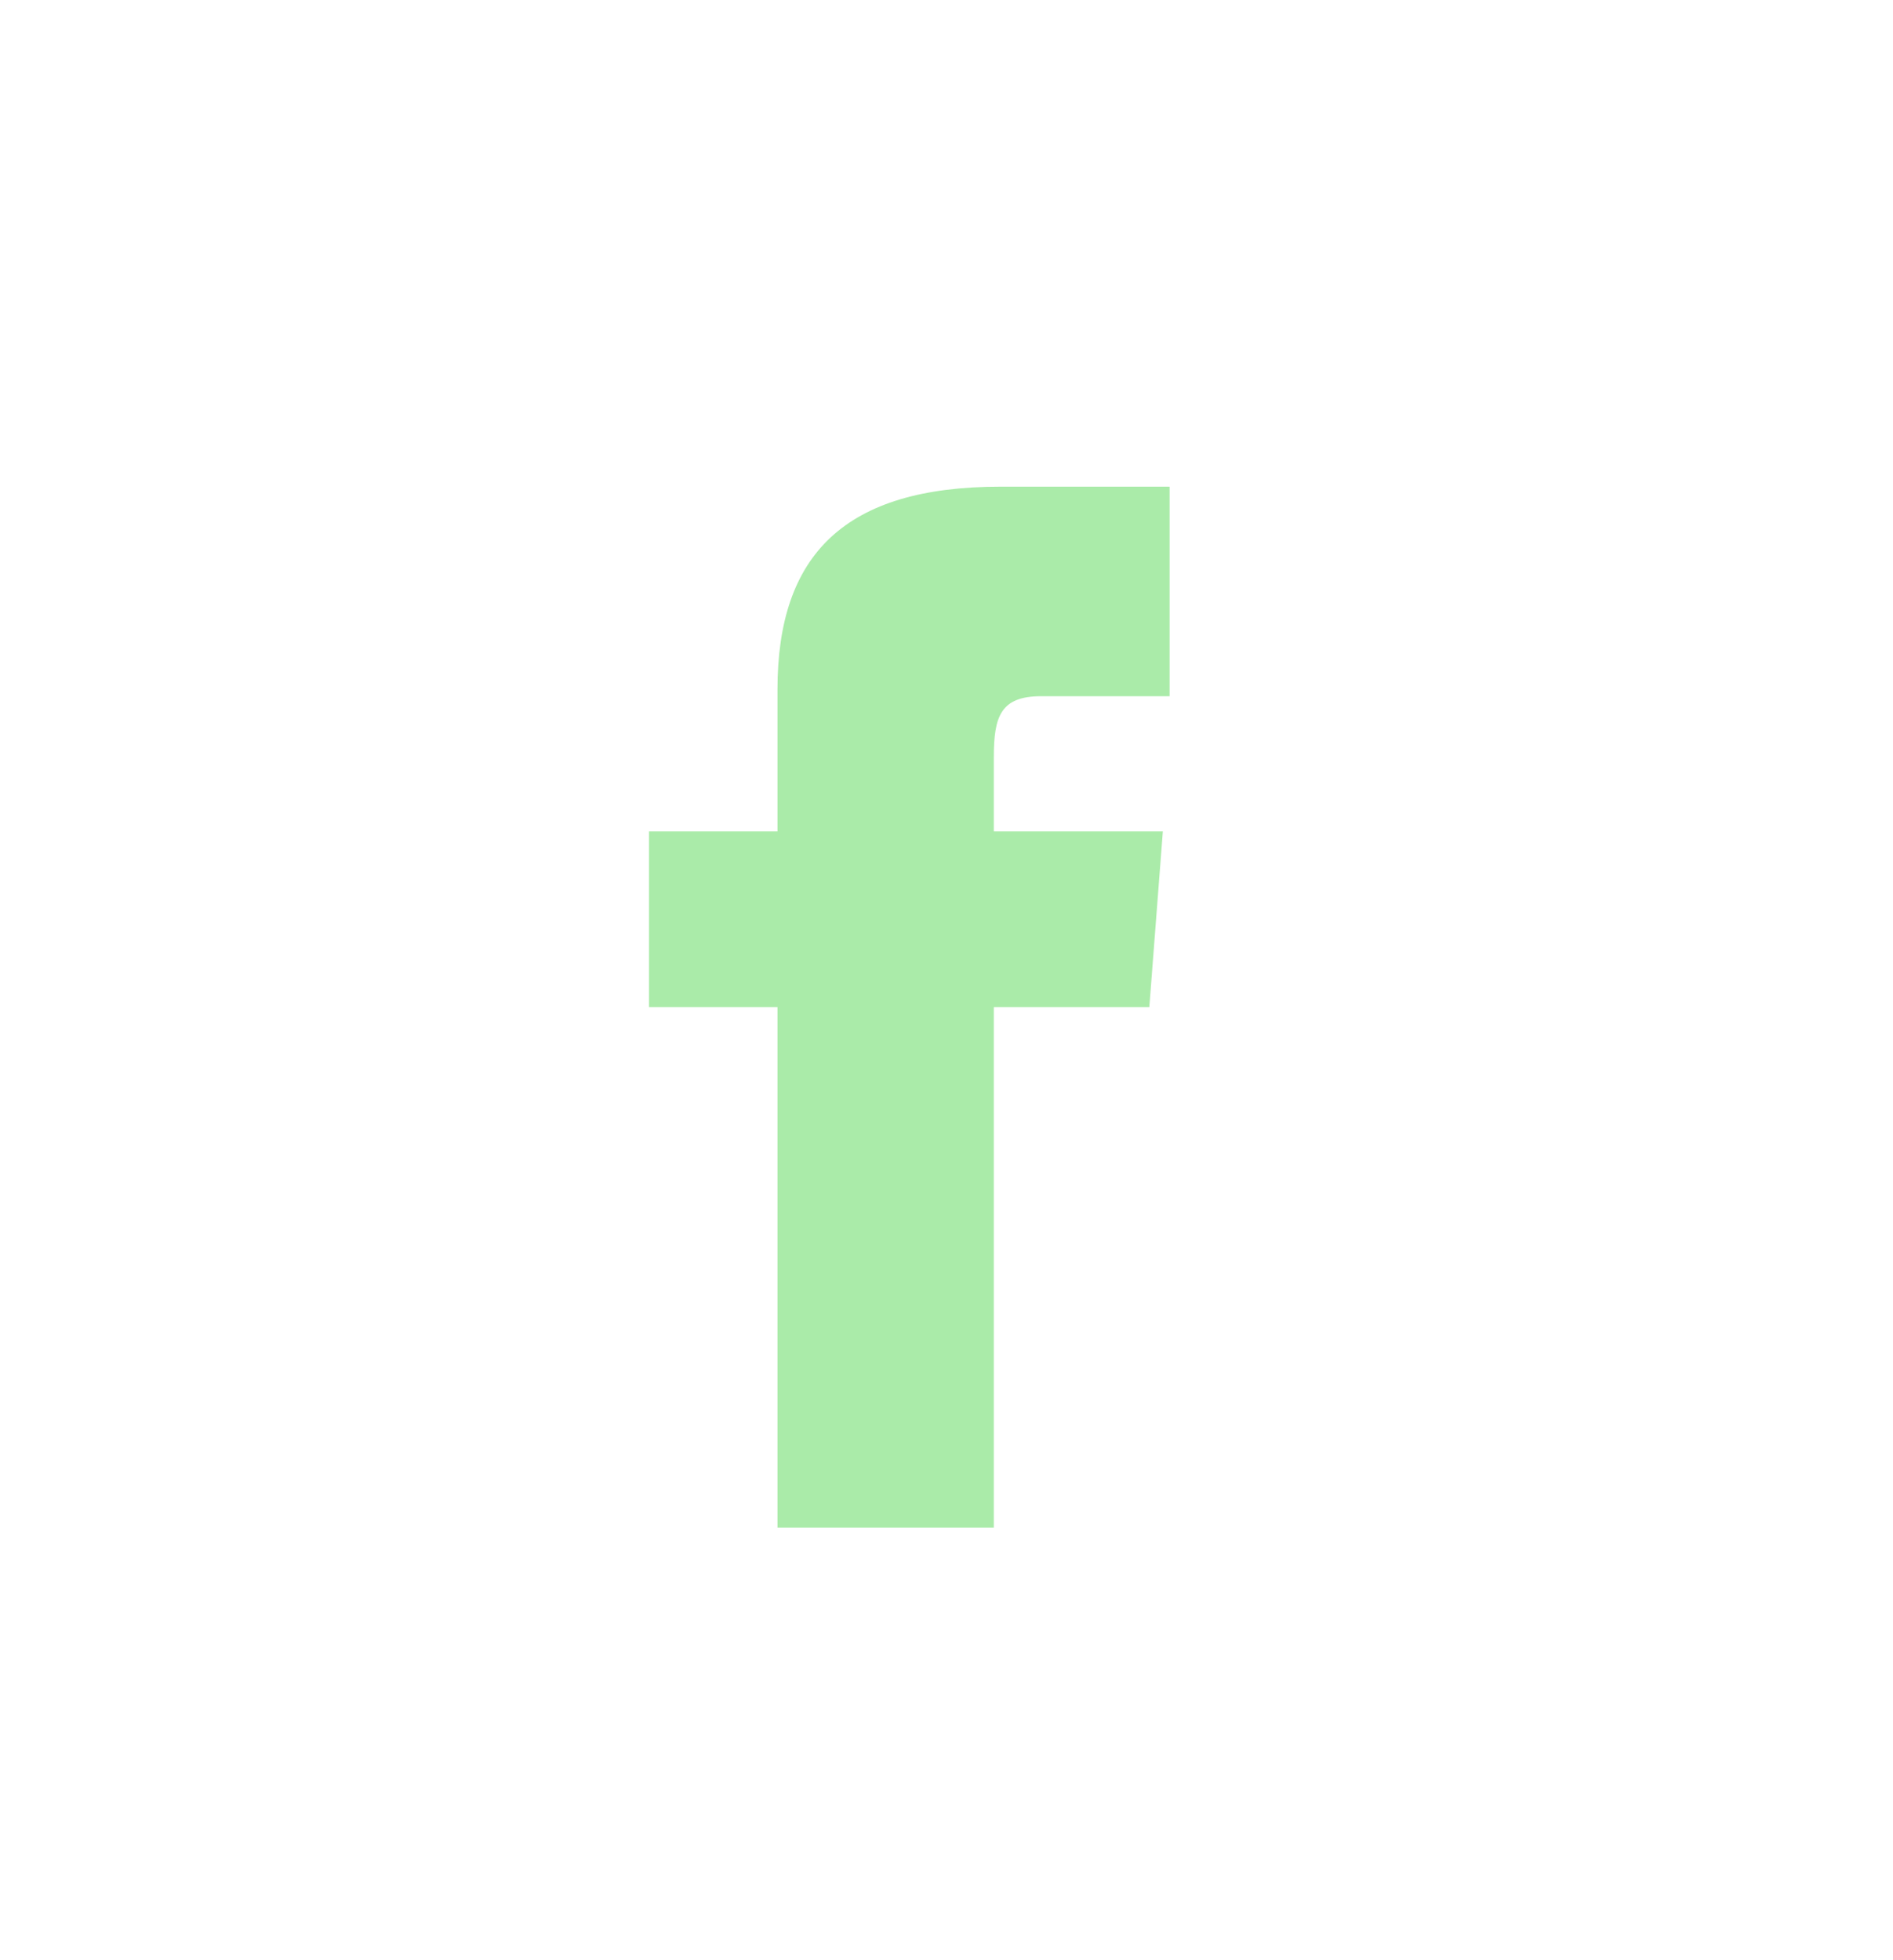 <svg width="28" height="29" viewBox="0 0 28 29" fill="none" xmlns="http://www.w3.org/2000/svg">
<path d="M11.5 12.3H9.6V14.9H11.5V22.6H14.7V14.9H17L17.2 12.3H14.7V11.2C14.7 10.6 14.8 10.3 15.4 10.3H17.3V7.2H14.8C12.5 7.2 11.5 8.2 11.5 10.2V12.3Z" fill="#AAEBA9"/>
</svg>
